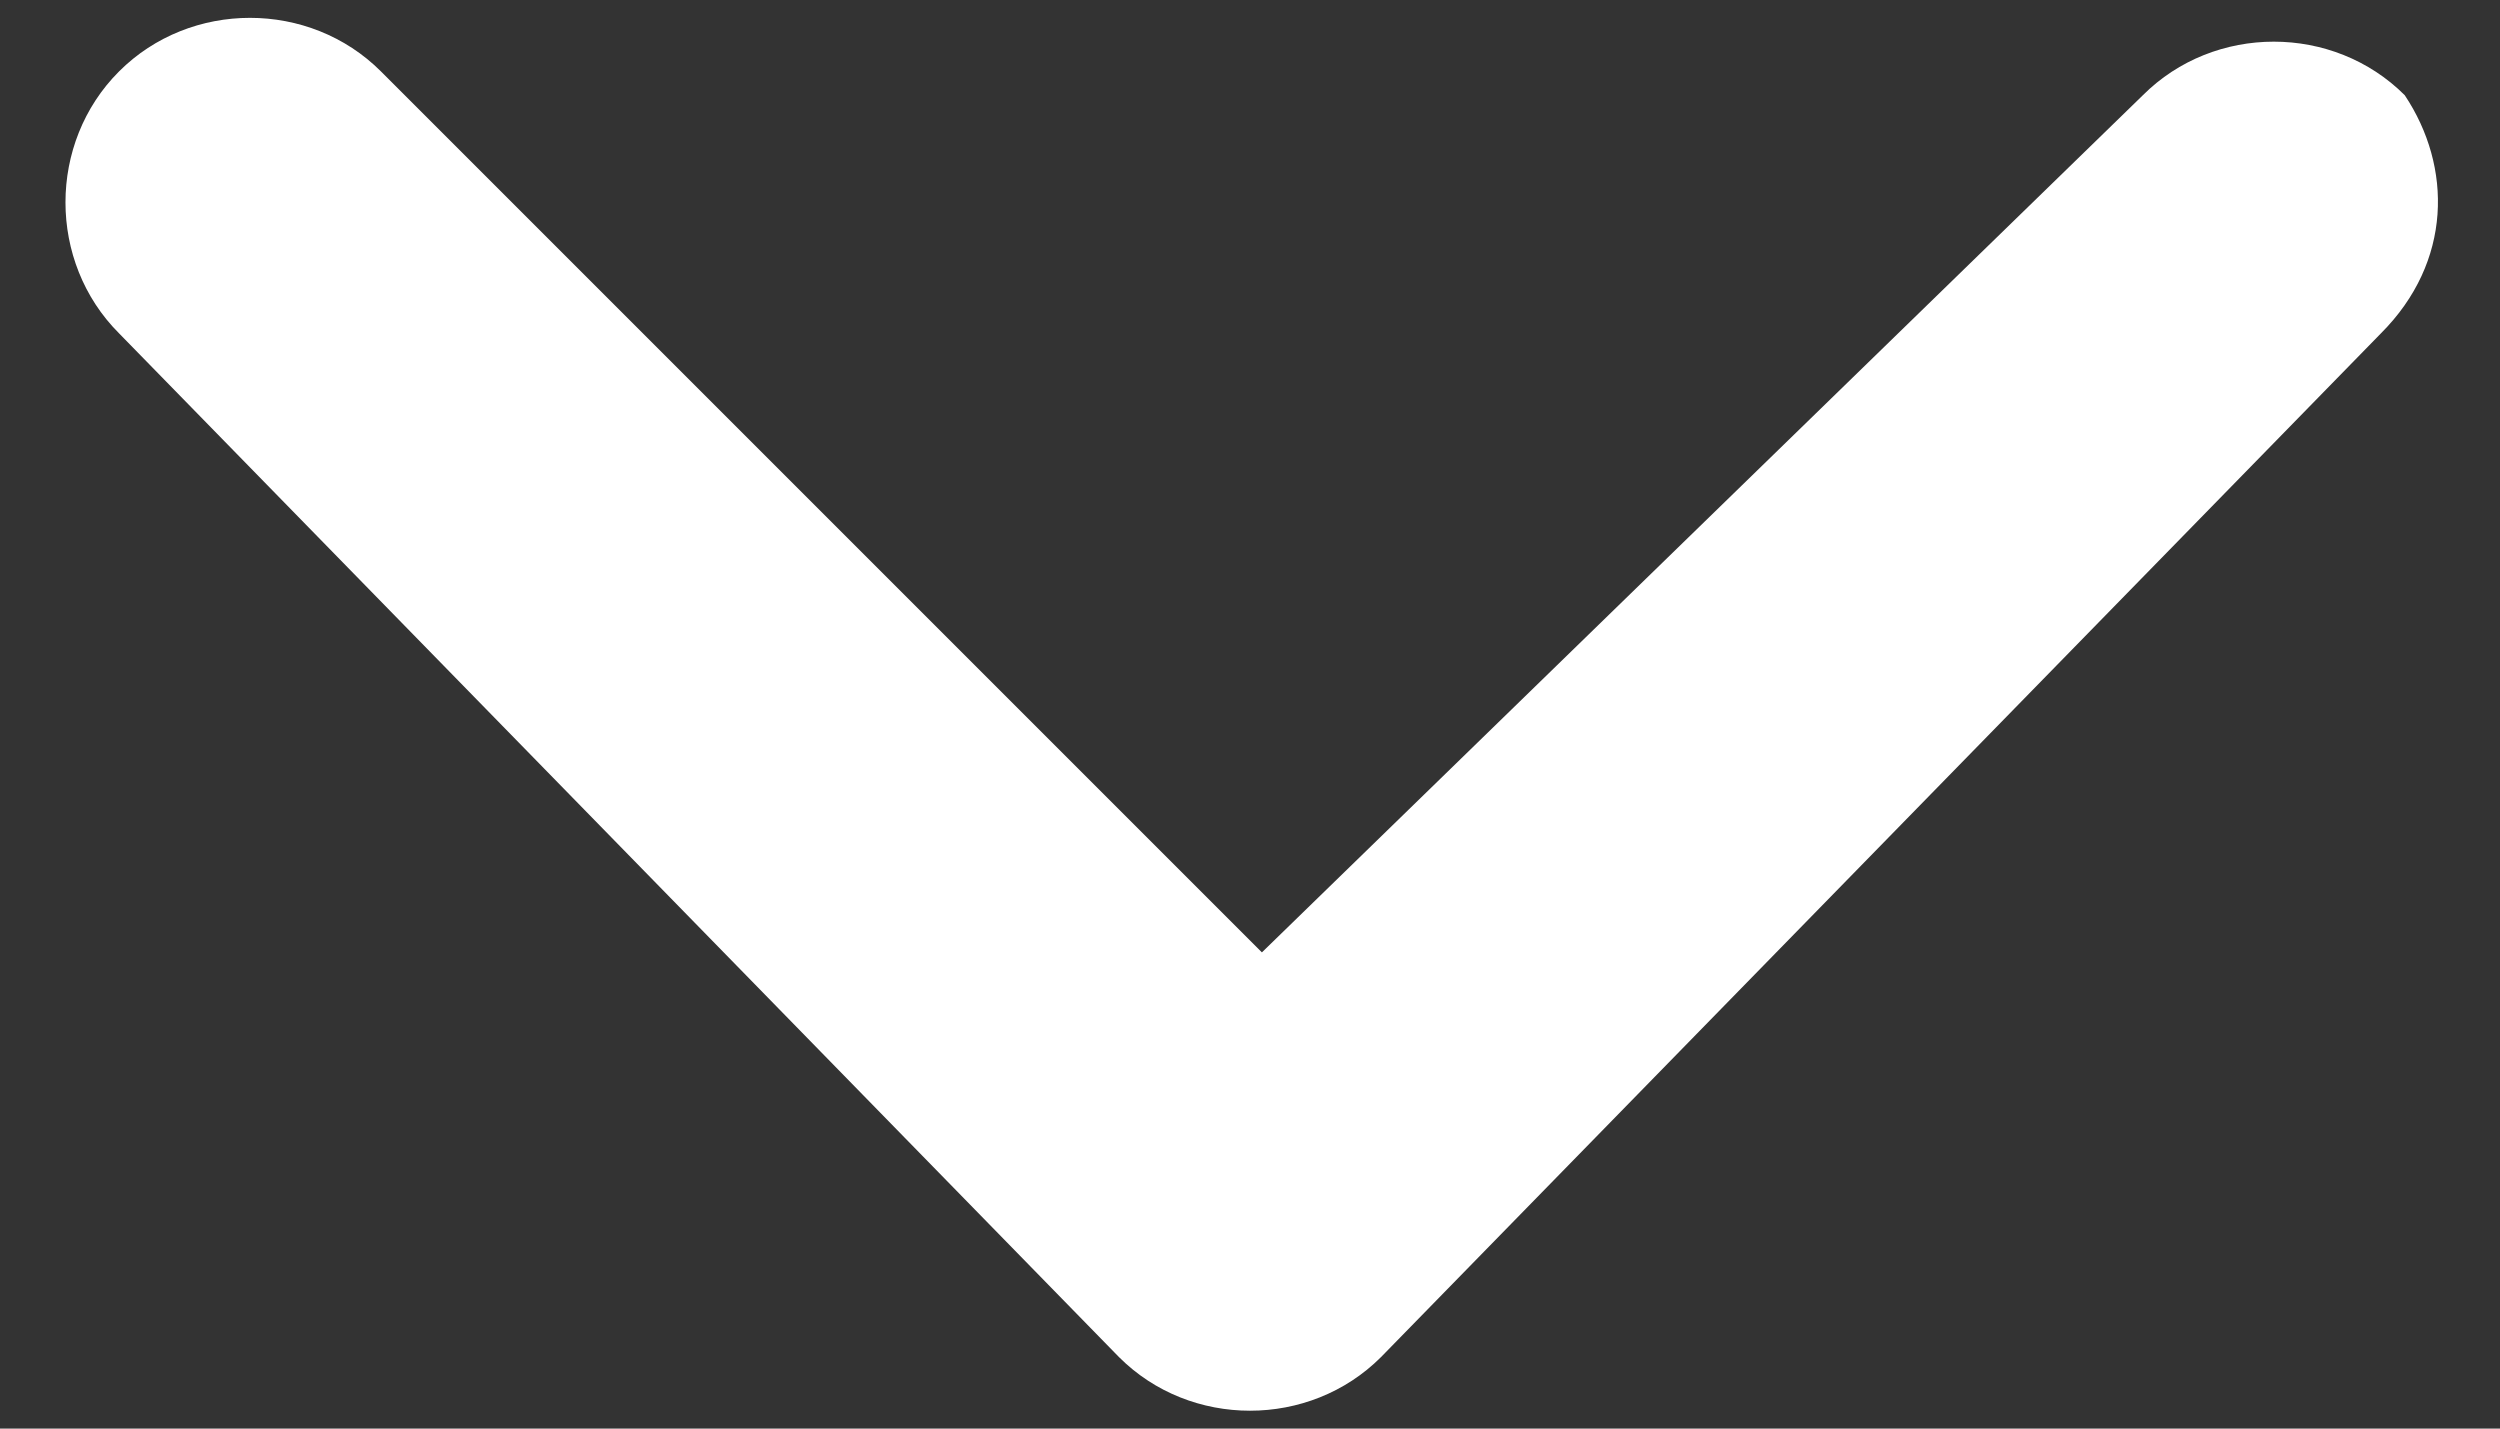 <?xml version="1.0" encoding="utf-8"?>
<!-- Generator: Adobe Illustrator 25.2.1, SVG Export Plug-In . SVG Version: 6.00 Build 0)  -->
<svg version="1.1" id="Layer_1" xmlns="http://www.w3.org/2000/svg" xmlns:xlink="http://www.w3.org/1999/xlink" x="0px" y="0px"
	 viewBox="0 0 10.5 6" enable-background="new 0 0 10.5 6" xml:space="preserve">
<rect x="0" y="0" width="10.5" height="6" fill="#333333" stroke="none"/>
<path fill-rule="evenodd" clip-rule="evenodd" fill="#FFFFFF" d="M10,1.4L5.8,5.7C5.5,6,5,6,4.7,5.7L0.5,1.4c0,0,0,0,0,0
	c-0.3-0.3-0.3-0.8,0-1.1c0.3-0.3,0.8-0.3,1.1,0l3.7,3.7L9,0.4c0.3-0.3,0.8-0.3,1.1,0C10.3,0.7,10.3,1.1,10,1.4z"/>
</svg>

